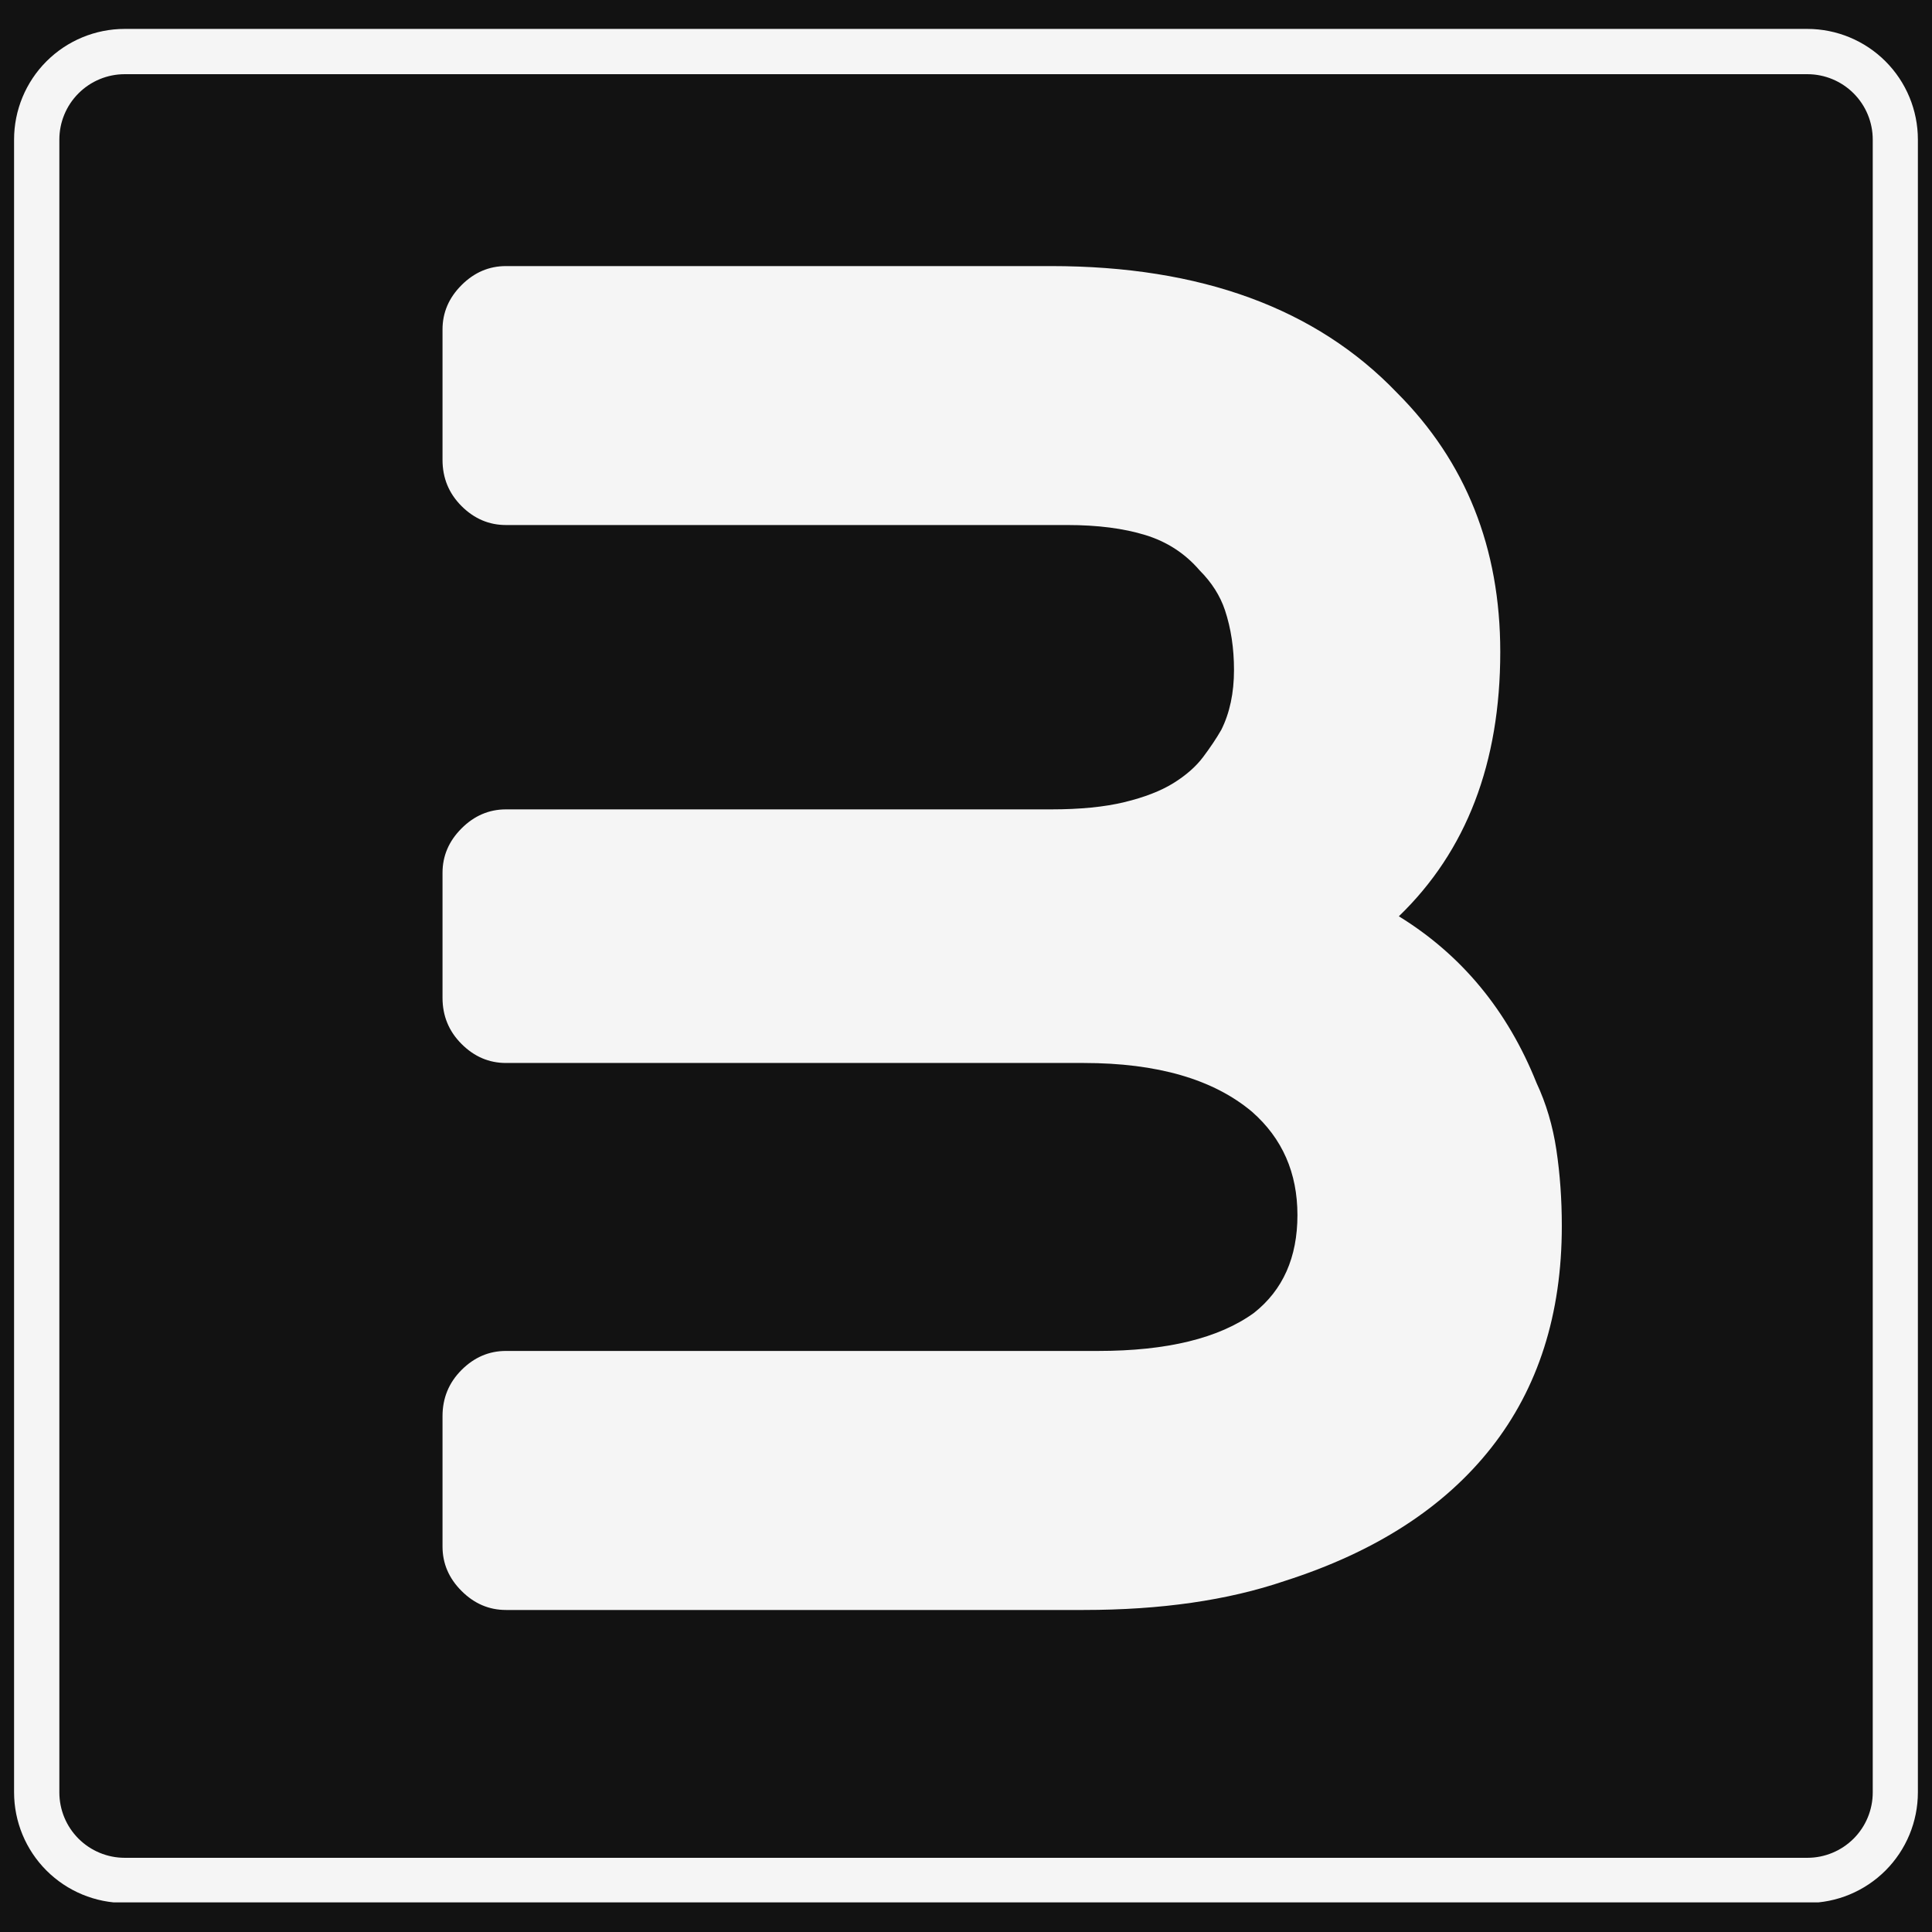<svg xmlns="http://www.w3.org/2000/svg" xmlns:xlink="http://www.w3.org/1999/xlink" width="512" zoomAndPan="magnify" viewBox="0 0 384 384" height="512" preserveAspectRatio="xMidYMid meet"><defs><g></g><clipPath id="8d41f9ccb2"><path d="M 2.797 5.746 L 381.328 5.746 L 381.328 378.109 L 2.797 378.109 Z M 2.797 5.746 " clip-rule="nonzero"></path></clipPath><clipPath id="590a6f70ec"><path d="M 24.789 5.746 L 359.203 5.746 C 365.035 5.746 370.629 8.062 374.754 12.188 C 378.879 16.312 381.195 21.906 381.195 27.738 L 381.195 356.23 C 381.195 362.066 378.879 367.66 374.754 371.785 C 370.629 375.906 365.035 378.227 359.203 378.227 L 24.789 378.227 C 18.957 378.227 13.363 375.906 9.238 371.785 C 5.113 367.66 2.797 362.066 2.797 356.23 L 2.797 27.738 C 2.797 21.906 5.113 16.312 9.238 12.188 C 13.363 8.062 18.957 5.746 24.789 5.746 Z M 24.789 5.746 " clip-rule="nonzero"></path></clipPath><clipPath id="12654883f2"><rect x="0" width="256" y="0" height="333"></rect></clipPath><clipPath id="935e53a3db"><rect x="0" width="384" y="0" height="384"></rect></clipPath></defs><rect x="-38.4" width="460.8" fill="#ffffff" y="-38.4" height="460.8" fill-opacity="1"></rect><rect x="-38.4" width="460.8" fill="#121212" y="-38.4" height="460.8" fill-opacity="1"></rect><g><g clip-path="url(#935e53a3db)"><g clip-path="url(#8d41f9ccb2)"><g clip-path="url(#590a6f70ec)"><path stroke-linecap="butt" transform="matrix(0.771, 0, 0, 0.771, 2.796, 5.745)" fill="none" stroke-linejoin="miter" d="M 28.528 0.001 L 462.3 0.001 C 469.865 0.001 477.12 3.006 482.471 8.357 C 487.822 13.707 490.826 20.963 490.826 28.528 L 490.826 454.618 C 490.826 462.188 487.822 469.444 482.471 474.795 C 477.12 480.14 469.865 483.15 462.3 483.15 L 28.528 483.15 C 20.963 483.15 13.707 480.14 8.357 474.795 C 3.006 469.444 0.001 462.188 0.001 454.618 L 0.001 28.528 C 0.001 20.963 3.006 13.707 8.357 8.357 C 13.707 3.006 20.963 0.001 28.528 0.001 Z M 28.528 0.001 " stroke="#f5f5f5" stroke-width="23.348" stroke-opacity="1" stroke-miterlimit="4"></path></g></g><g transform="matrix(1, 0, 0, 1, 58, 51)"><g clip-path="url(#12654883f2)"><g fill="#f5f5f5" fill-opacity="1"><g transform="translate(0.798, 271.87)"><g><path d="M 219.234 -140.75 C 231.711 -133.07 240.832 -122.035 246.594 -107.641 C 248.508 -103.555 249.828 -99.113 250.547 -94.312 C 251.266 -89.508 251.625 -84.473 251.625 -79.203 C 251.625 -61.68 246.941 -46.977 237.578 -35.094 C 228.223 -23.219 214.547 -14.398 196.547 -8.641 C 185.266 -4.797 171.945 -2.875 156.594 -2.875 L 41.766 -2.875 C 38.398 -2.875 35.457 -4.133 32.938 -6.656 C 30.414 -9.176 29.156 -12.117 29.156 -15.484 L 29.156 -41.391 C 29.156 -44.992 30.414 -48.055 32.938 -50.578 C 35.457 -53.098 38.398 -54.359 41.766 -54.359 L 159.469 -54.359 C 173.156 -54.359 183.477 -56.879 190.438 -61.922 C 196.195 -66.473 199.078 -72.953 199.078 -81.359 C 199.078 -89.754 196.078 -96.594 190.078 -101.875 C 182.391 -108.352 171.227 -111.594 156.594 -111.594 L 41.766 -111.594 C 38.398 -111.594 35.457 -112.852 32.938 -115.375 C 30.414 -117.895 29.156 -120.953 29.156 -124.547 L 29.156 -149.391 C 29.156 -152.754 30.414 -155.695 32.938 -158.219 C 35.457 -160.738 38.398 -162 41.766 -162 L 150.109 -162 C 155.867 -162 160.727 -162.477 164.688 -163.438 C 168.645 -164.395 171.883 -165.648 174.406 -167.203 C 176.926 -168.766 178.906 -170.504 180.344 -172.422 C 181.789 -174.348 182.992 -176.148 183.953 -177.828 C 185.629 -181.191 186.469 -185.156 186.469 -189.719 C 186.469 -194.031 185.867 -197.988 184.672 -201.594 C 183.711 -204.469 182.031 -207.109 179.625 -209.516 C 176.75 -212.867 173.148 -215.207 168.828 -216.531 C 164.516 -217.852 159.359 -218.516 153.359 -218.516 L 41.766 -218.516 C 38.398 -218.516 35.457 -219.77 32.938 -222.281 C 30.414 -224.801 29.156 -227.863 29.156 -231.469 L 29.156 -257.391 C 29.156 -260.742 30.414 -263.68 32.938 -266.203 C 35.457 -268.723 38.398 -269.984 41.766 -269.984 L 150.109 -269.984 C 179.867 -269.984 202.789 -261.586 218.875 -244.797 C 232.551 -231.109 239.391 -213.945 239.391 -193.312 C 239.391 -171.227 232.672 -153.707 219.234 -140.75 Z M 219.234 -140.75 "></path></g></g></g></g></g></g></g></svg>